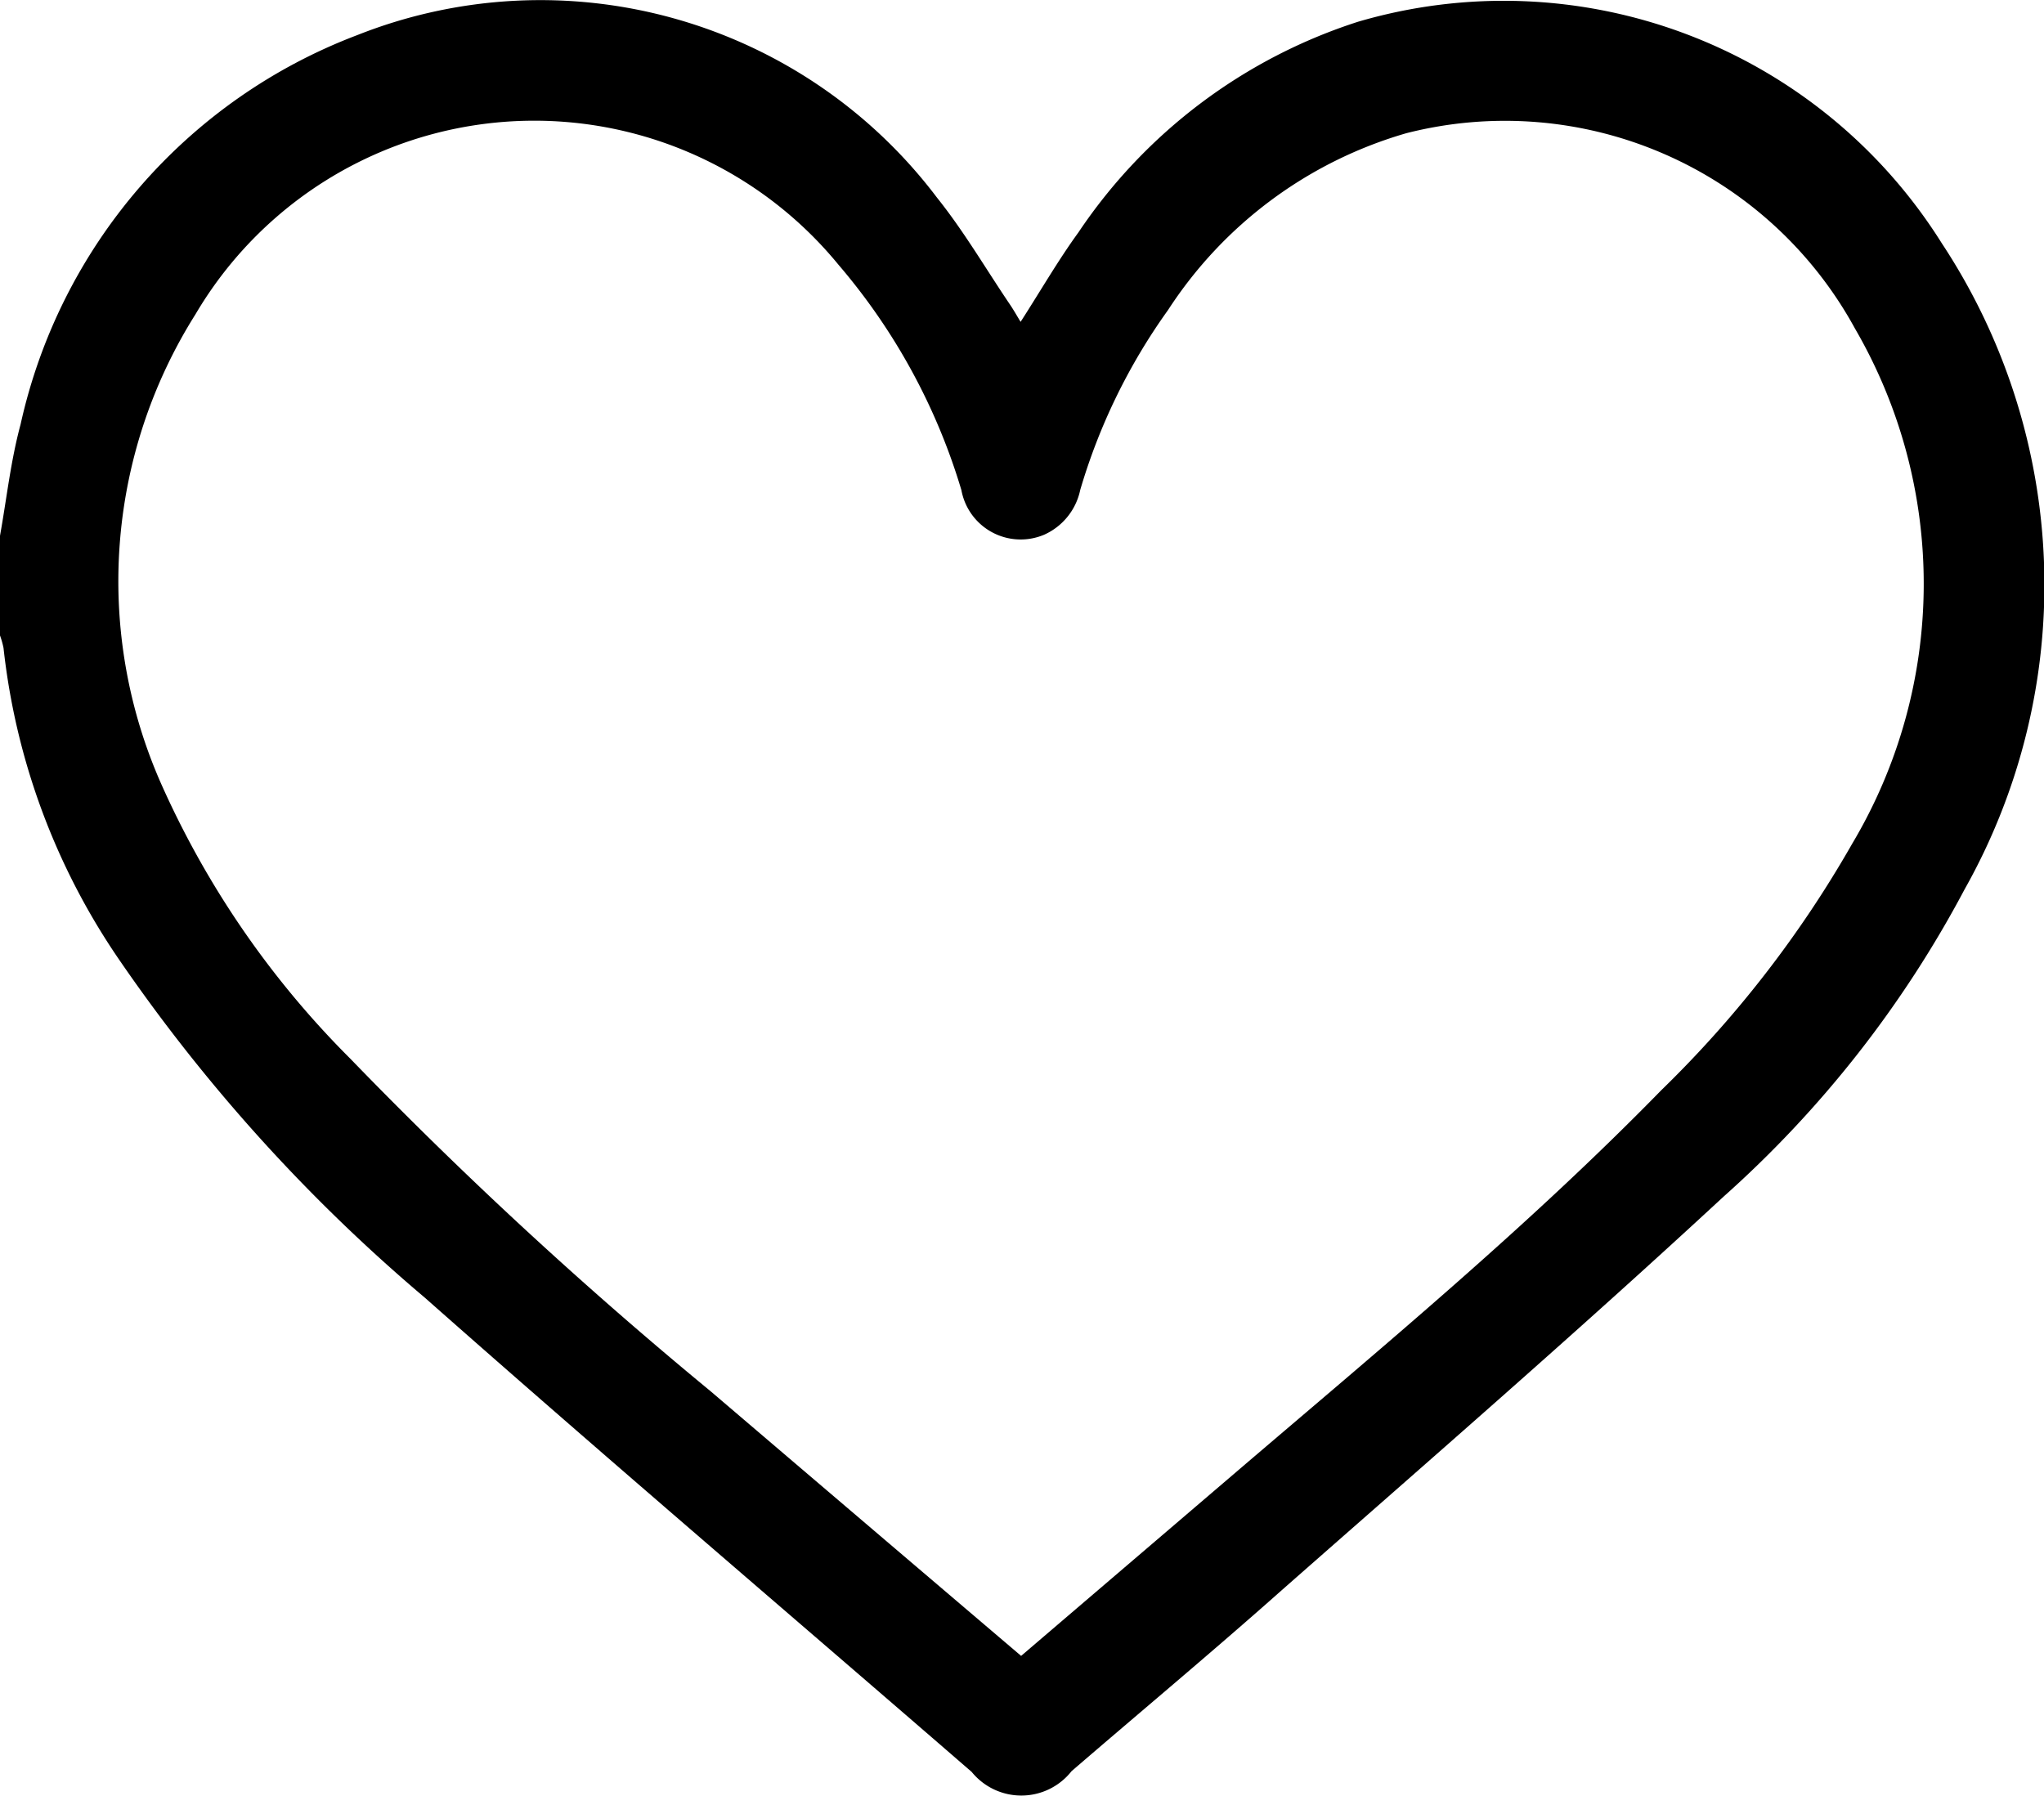 <svg xmlns="http://www.w3.org/2000/svg" width="23.272" height="20.45" viewBox="0 0 23.272 20.45">
  <path id="Path_19" data-name="Path 19" d="M-92-112.955c.076-.423.122-.854.234-1.267a6.163,6.163,0,0,1,3.833-4.434,5.657,5.657,0,0,1,6.6,1.849c.306.382.555.809.83,1.216.041.06.077.124.123.2.226-.351.427-.7.658-1.018a6.068,6.068,0,0,1,3.186-2.4,5.886,5.886,0,0,1,6.643,2.521,7.064,7.064,0,0,1,.261,7.359,12.561,12.561,0,0,1-2.745,3.5c-1.648,1.526-3.347,3-5.032,4.483-.788.7-1.594,1.372-2.391,2.059a.728.728,0,0,1-1.137.008c-2.077-1.8-4.167-3.579-6.226-5.4a19.415,19.415,0,0,1-3.477-3.844,7.77,7.77,0,0,1-1.32-3.555A1.036,1.036,0,0,0-92-111.82ZM-80.374-100.2l2.479-2.12c1.638-1.4,3.3-2.776,4.81-4.322a12.646,12.646,0,0,0,2.174-2.808,5.786,5.786,0,0,0,.029-5.868,4.54,4.54,0,0,0-5.107-2.221,4.833,4.833,0,0,0-2.712,2.013,6.8,6.8,0,0,0-1,2.049.72.72,0,0,1-.411.51.686.686,0,0,1-.942-.508,7.038,7.038,0,0,0-1.4-2.567,4.477,4.477,0,0,0-7.321.566,5.7,5.7,0,0,0-.388,5.35A10.383,10.383,0,0,0-88.011-107a49.551,49.551,0,0,0,4.1,3.785C-82.738-102.214-81.564-101.213-80.374-100.2Z" transform="translate(92 119.056)"/>
</svg>
